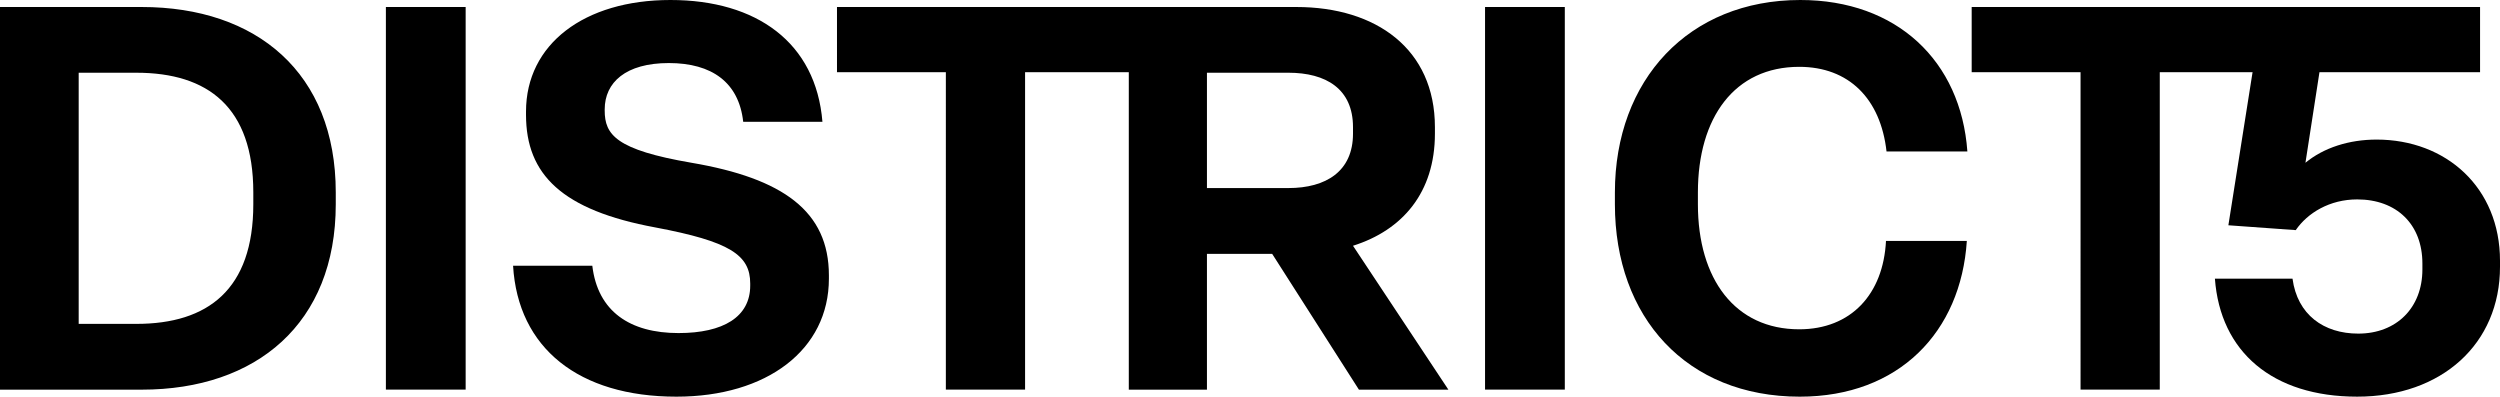 <svg xmlns="http://www.w3.org/2000/svg" id="Layer_1" viewBox="0 0 834.96 132.47"><defs><style>.cls-1{fill:#000}</style></defs><path d="M0 130.13V2.34h47.34c38.34 0 64.8 21.96 64.8 61.92v3.96c0 39.78-26.46 61.92-64.8 61.92H0Zm26.28-21.96h19.26c23.94 0 39.06-11.52 39.06-39.96v-3.96c0-28.44-15.12-39.96-39.06-39.96H26.28v83.88ZM128.88 2.34h26.64v127.79h-26.64zm42.48 86.4h26.46c1.8 15.3 12.6 22.5 28.8 22.5 14.94 0 23.94-5.4 23.94-15.84v-.72c0-9.54-6.84-14.04-31.68-18.72-31.14-5.76-43.2-17.64-43.2-37.62v-1.08c0-22.5 19.44-37.26 48.24-37.26s48.6 14.22 50.76 40.68h-26.46c-1.44-13.14-10.44-19.62-24.84-19.62s-21.42 6.48-21.42 15.48v.36c0 8.1 3.78 13.14 28.98 17.46 30.6 5.22 45.9 16.2 45.9 37.62v1.08c0 23.76-20.7 39.42-50.94 39.42-32.58 0-52.92-16.2-54.54-43.74Zm144.54 41.39V24.12h-36.36V2.34h99v21.78h-36.18v106.01H315.9z" class="cls-1"/><path d="M377 130.13V2.34h55.98c26.64 0 46.26 14.04 46.26 40.14v2.16c0 19.62-10.8 32.22-27.36 37.44l31.86 48.06h-29.88l-28.98-45.36H403.1v45.36H377Zm26.1-67.32h27.18c12.6 0 21.6-5.58 21.6-18.18v-2.16c0-12.78-9-18.18-21.6-18.18H403.1v38.52Zm92.88-60.47h26.64v127.79h-26.64zm43.37 65.88v-3.96C539.35 26.64 564.01 0 601.27 0c32.22 0 53.64 20.34 55.8 50.58h-27c-1.98-17.64-12.6-28.26-29.16-28.26-21.6 0-33.84 16.92-33.84 41.94v3.96c0 25.02 12.42 41.76 33.84 41.76 17.28 0 28.08-11.7 28.98-29.52h27c-1.98 30.42-22.68 52.02-55.8 52.02-37.8 0-61.74-26.46-61.74-64.26Zm155.52 61.91V24.12h-36.36V2.34h99v21.78h-36.18v106.01h-26.46z" class="cls-1"/><path d="M739.74 93.06h25.92c1.62 12.06 10.44 18.36 21.96 18.36 12.78 0 21.42-8.64 21.42-21.42v-1.98c0-13.14-8.64-21.42-21.78-21.42-9.18 0-16.56 4.5-20.52 10.26l-22.5-1.62 11.52-72.9h72.54v21.78h-53.64l-4.68 30.24c6.12-5.04 14.58-7.74 23.76-7.74 23.22 0 41.22 16.02 41.22 40.5v1.98c0 25.74-19.44 43.38-47.7 43.38s-45.72-14.94-47.52-39.42Z" class="cls-1"/></svg>